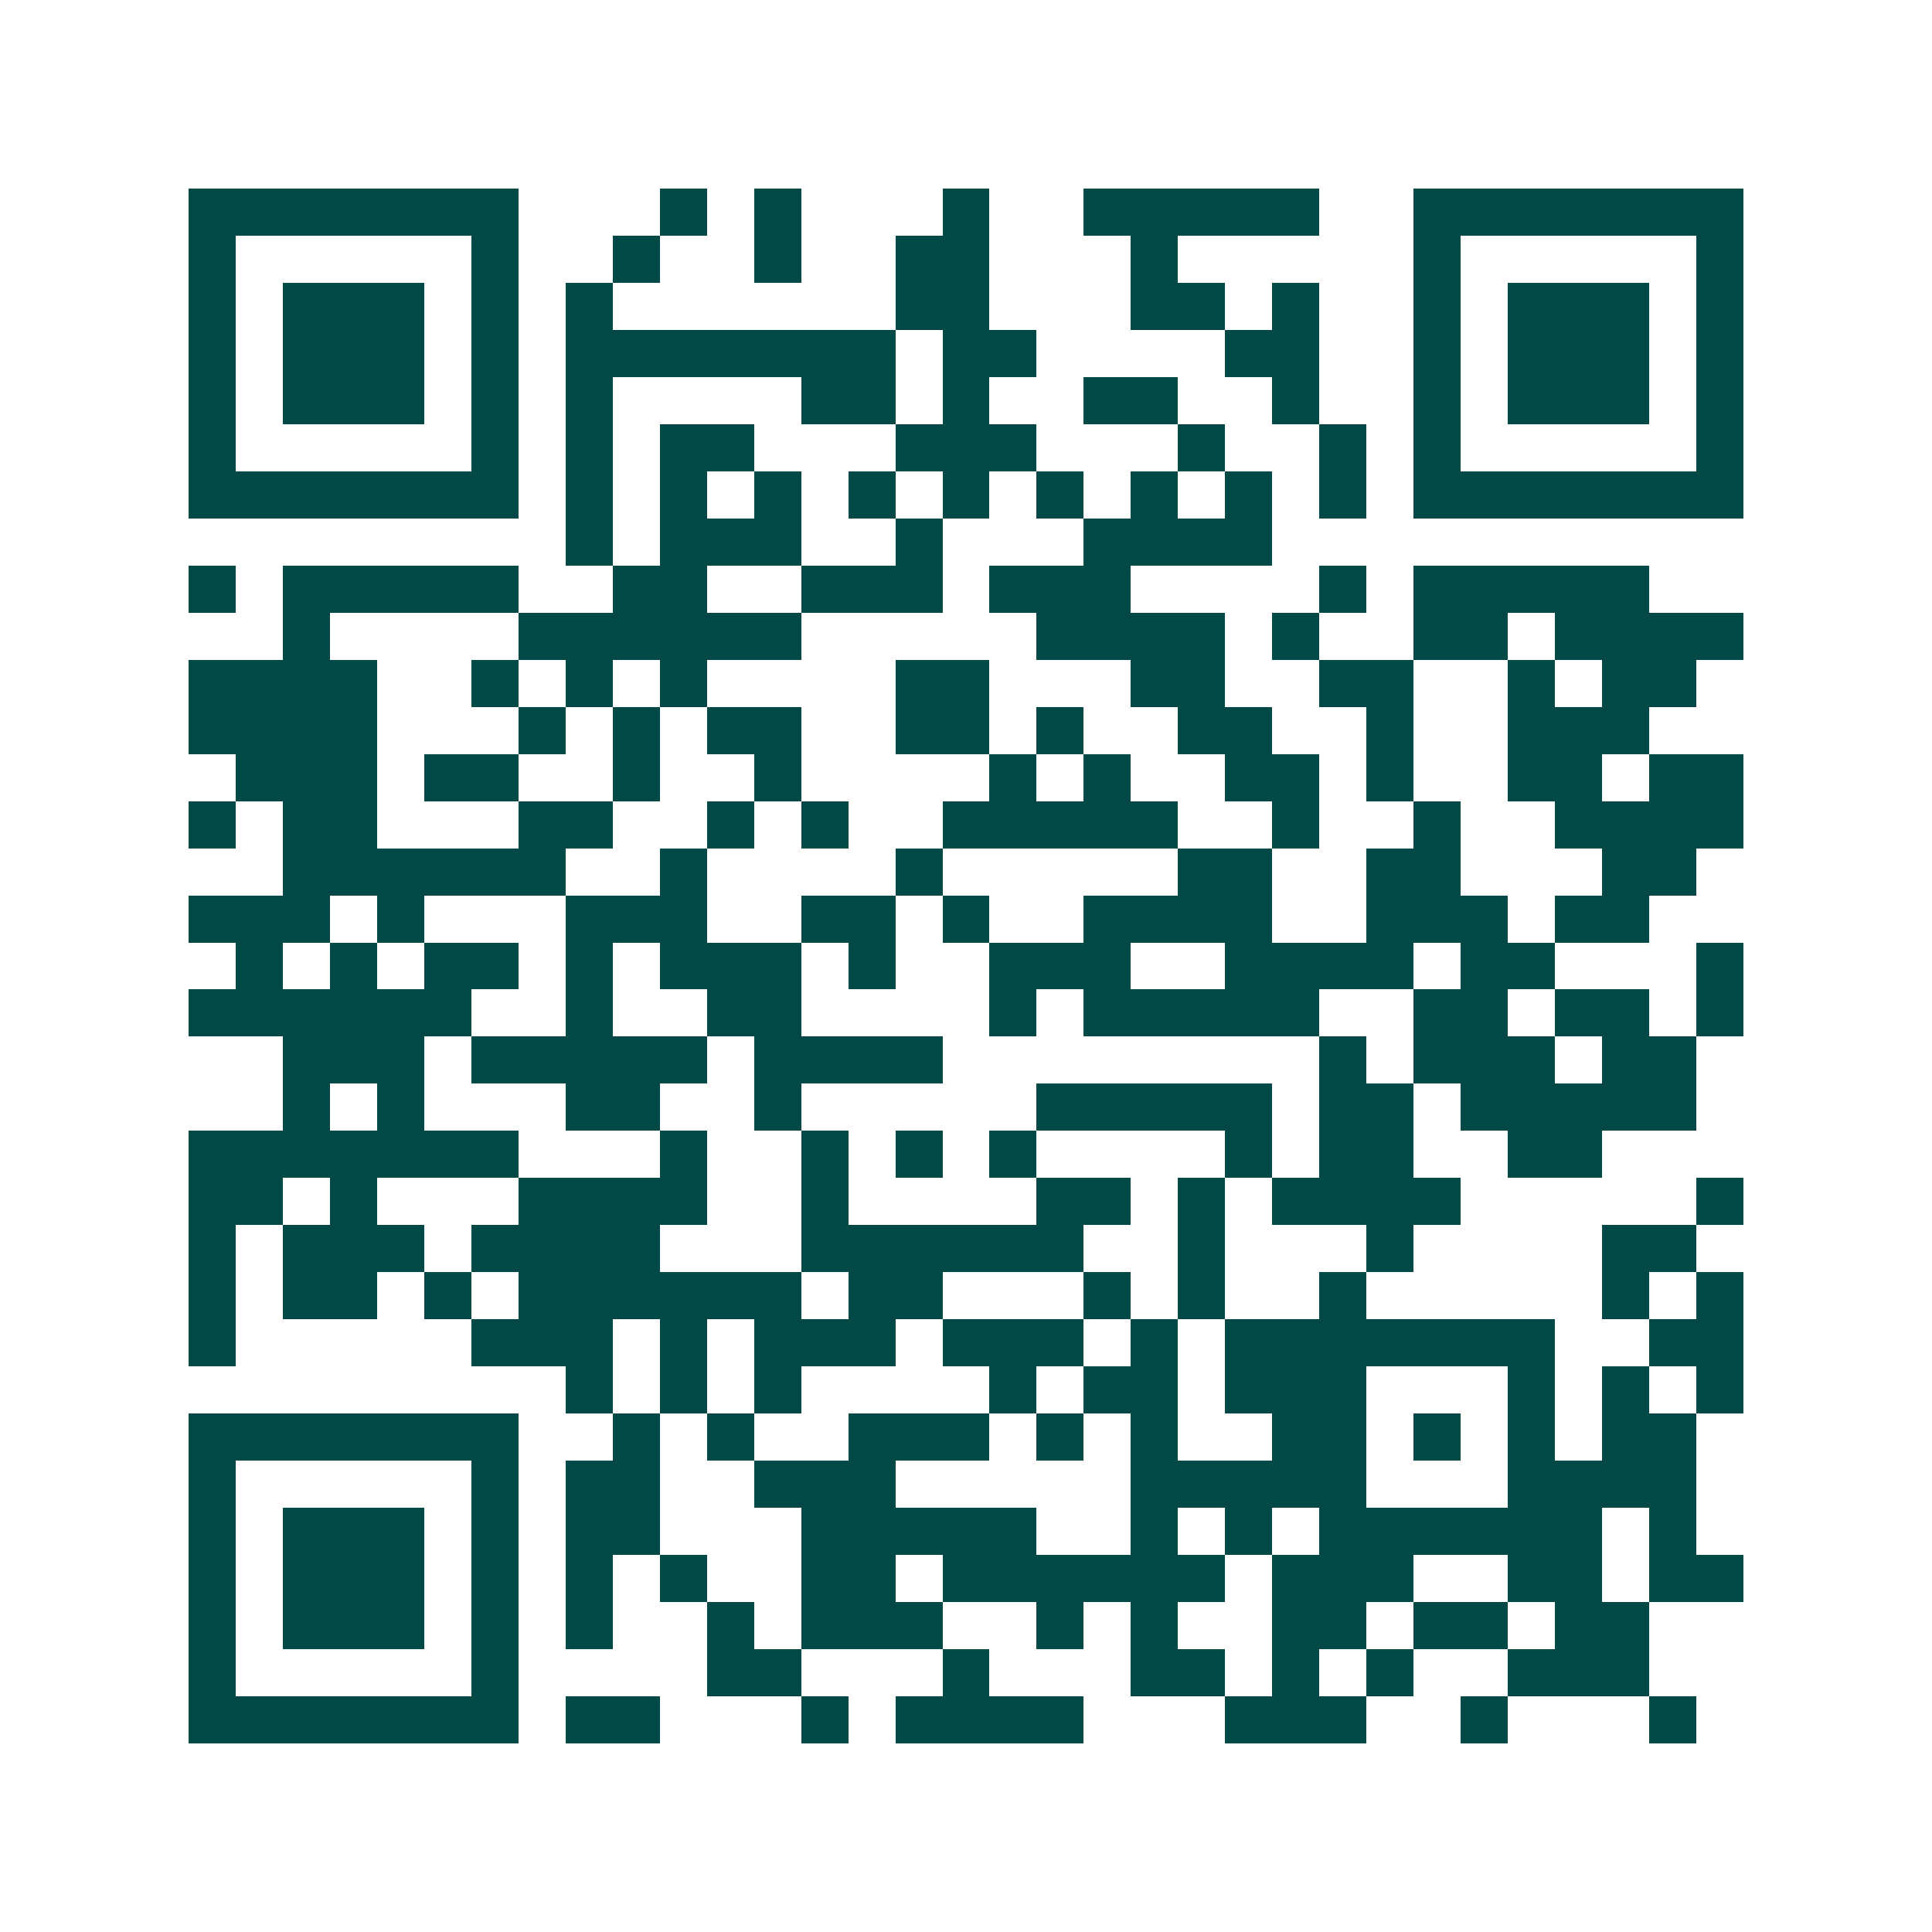 <svg xmlns="http://www.w3.org/2000/svg" width="200" height="200" viewBox="0 0 41 41" shape-rendering="crispEdges"><path fill="#ffffff" d="M0 0h41v41H0z"/><path stroke="#014847" d="M4 4.5h7m3 0h1m1 0h1m3 0h1m2 0h5m2 0h7M4 5.5h1m5 0h1m2 0h1m2 0h1m2 0h2m3 0h1m5 0h1m5 0h1M4 6.5h1m1 0h3m1 0h1m1 0h1m6 0h2m3 0h2m1 0h1m2 0h1m1 0h3m1 0h1M4 7.5h1m1 0h3m1 0h1m1 0h7m1 0h2m4 0h2m2 0h1m1 0h3m1 0h1M4 8.5h1m1 0h3m1 0h1m1 0h1m4 0h2m1 0h1m2 0h2m2 0h1m2 0h1m1 0h3m1 0h1M4 9.5h1m5 0h1m1 0h1m1 0h2m3 0h3m3 0h1m2 0h1m1 0h1m5 0h1M4 10.5h7m1 0h1m1 0h1m1 0h1m1 0h1m1 0h1m1 0h1m1 0h1m1 0h1m1 0h1m1 0h7M12 11.5h1m1 0h3m2 0h1m3 0h4M4 12.5h1m1 0h5m2 0h2m2 0h3m1 0h3m4 0h1m1 0h5M6 13.5h1m4 0h6m5 0h4m1 0h1m2 0h2m1 0h4M4 14.5h4m2 0h1m1 0h1m1 0h1m4 0h2m3 0h2m2 0h2m2 0h1m1 0h2M4 15.5h4m3 0h1m1 0h1m1 0h2m2 0h2m1 0h1m2 0h2m2 0h1m2 0h3M5 16.5h3m1 0h2m2 0h1m2 0h1m4 0h1m1 0h1m2 0h2m1 0h1m2 0h2m1 0h2M4 17.5h1m1 0h2m3 0h2m2 0h1m1 0h1m2 0h5m2 0h1m2 0h1m2 0h4M6 18.5h6m2 0h1m4 0h1m5 0h2m2 0h2m3 0h2M4 19.5h3m1 0h1m3 0h3m2 0h2m1 0h1m2 0h4m2 0h3m1 0h2M5 20.5h1m1 0h1m1 0h2m1 0h1m1 0h3m1 0h1m2 0h3m2 0h4m1 0h2m3 0h1M4 21.5h6m2 0h1m2 0h2m4 0h1m1 0h5m2 0h2m1 0h2m1 0h1M6 22.5h3m1 0h5m1 0h4m8 0h1m1 0h3m1 0h2M6 23.5h1m1 0h1m3 0h2m2 0h1m5 0h5m1 0h2m1 0h5M4 24.5h7m3 0h1m2 0h1m1 0h1m1 0h1m4 0h1m1 0h2m2 0h2M4 25.5h2m1 0h1m3 0h4m2 0h1m4 0h2m1 0h1m1 0h4m5 0h1M4 26.5h1m1 0h3m1 0h4m3 0h6m2 0h1m3 0h1m4 0h2M4 27.5h1m1 0h2m1 0h1m1 0h6m1 0h2m3 0h1m1 0h1m2 0h1m5 0h1m1 0h1M4 28.5h1m5 0h3m1 0h1m1 0h3m1 0h3m1 0h1m1 0h7m2 0h2M12 29.5h1m1 0h1m1 0h1m4 0h1m1 0h2m1 0h3m3 0h1m1 0h1m1 0h1M4 30.5h7m2 0h1m1 0h1m2 0h3m1 0h1m1 0h1m2 0h2m1 0h1m1 0h1m1 0h2M4 31.5h1m5 0h1m1 0h2m2 0h3m5 0h5m3 0h4M4 32.5h1m1 0h3m1 0h1m1 0h2m3 0h5m2 0h1m1 0h1m1 0h6m1 0h1M4 33.5h1m1 0h3m1 0h1m1 0h1m1 0h1m2 0h2m1 0h6m1 0h3m2 0h2m1 0h2M4 34.5h1m1 0h3m1 0h1m1 0h1m2 0h1m1 0h3m2 0h1m1 0h1m2 0h2m1 0h2m1 0h2M4 35.5h1m5 0h1m4 0h2m3 0h1m3 0h2m1 0h1m1 0h1m2 0h3M4 36.5h7m1 0h2m3 0h1m1 0h4m3 0h3m2 0h1m3 0h1"/></svg>
